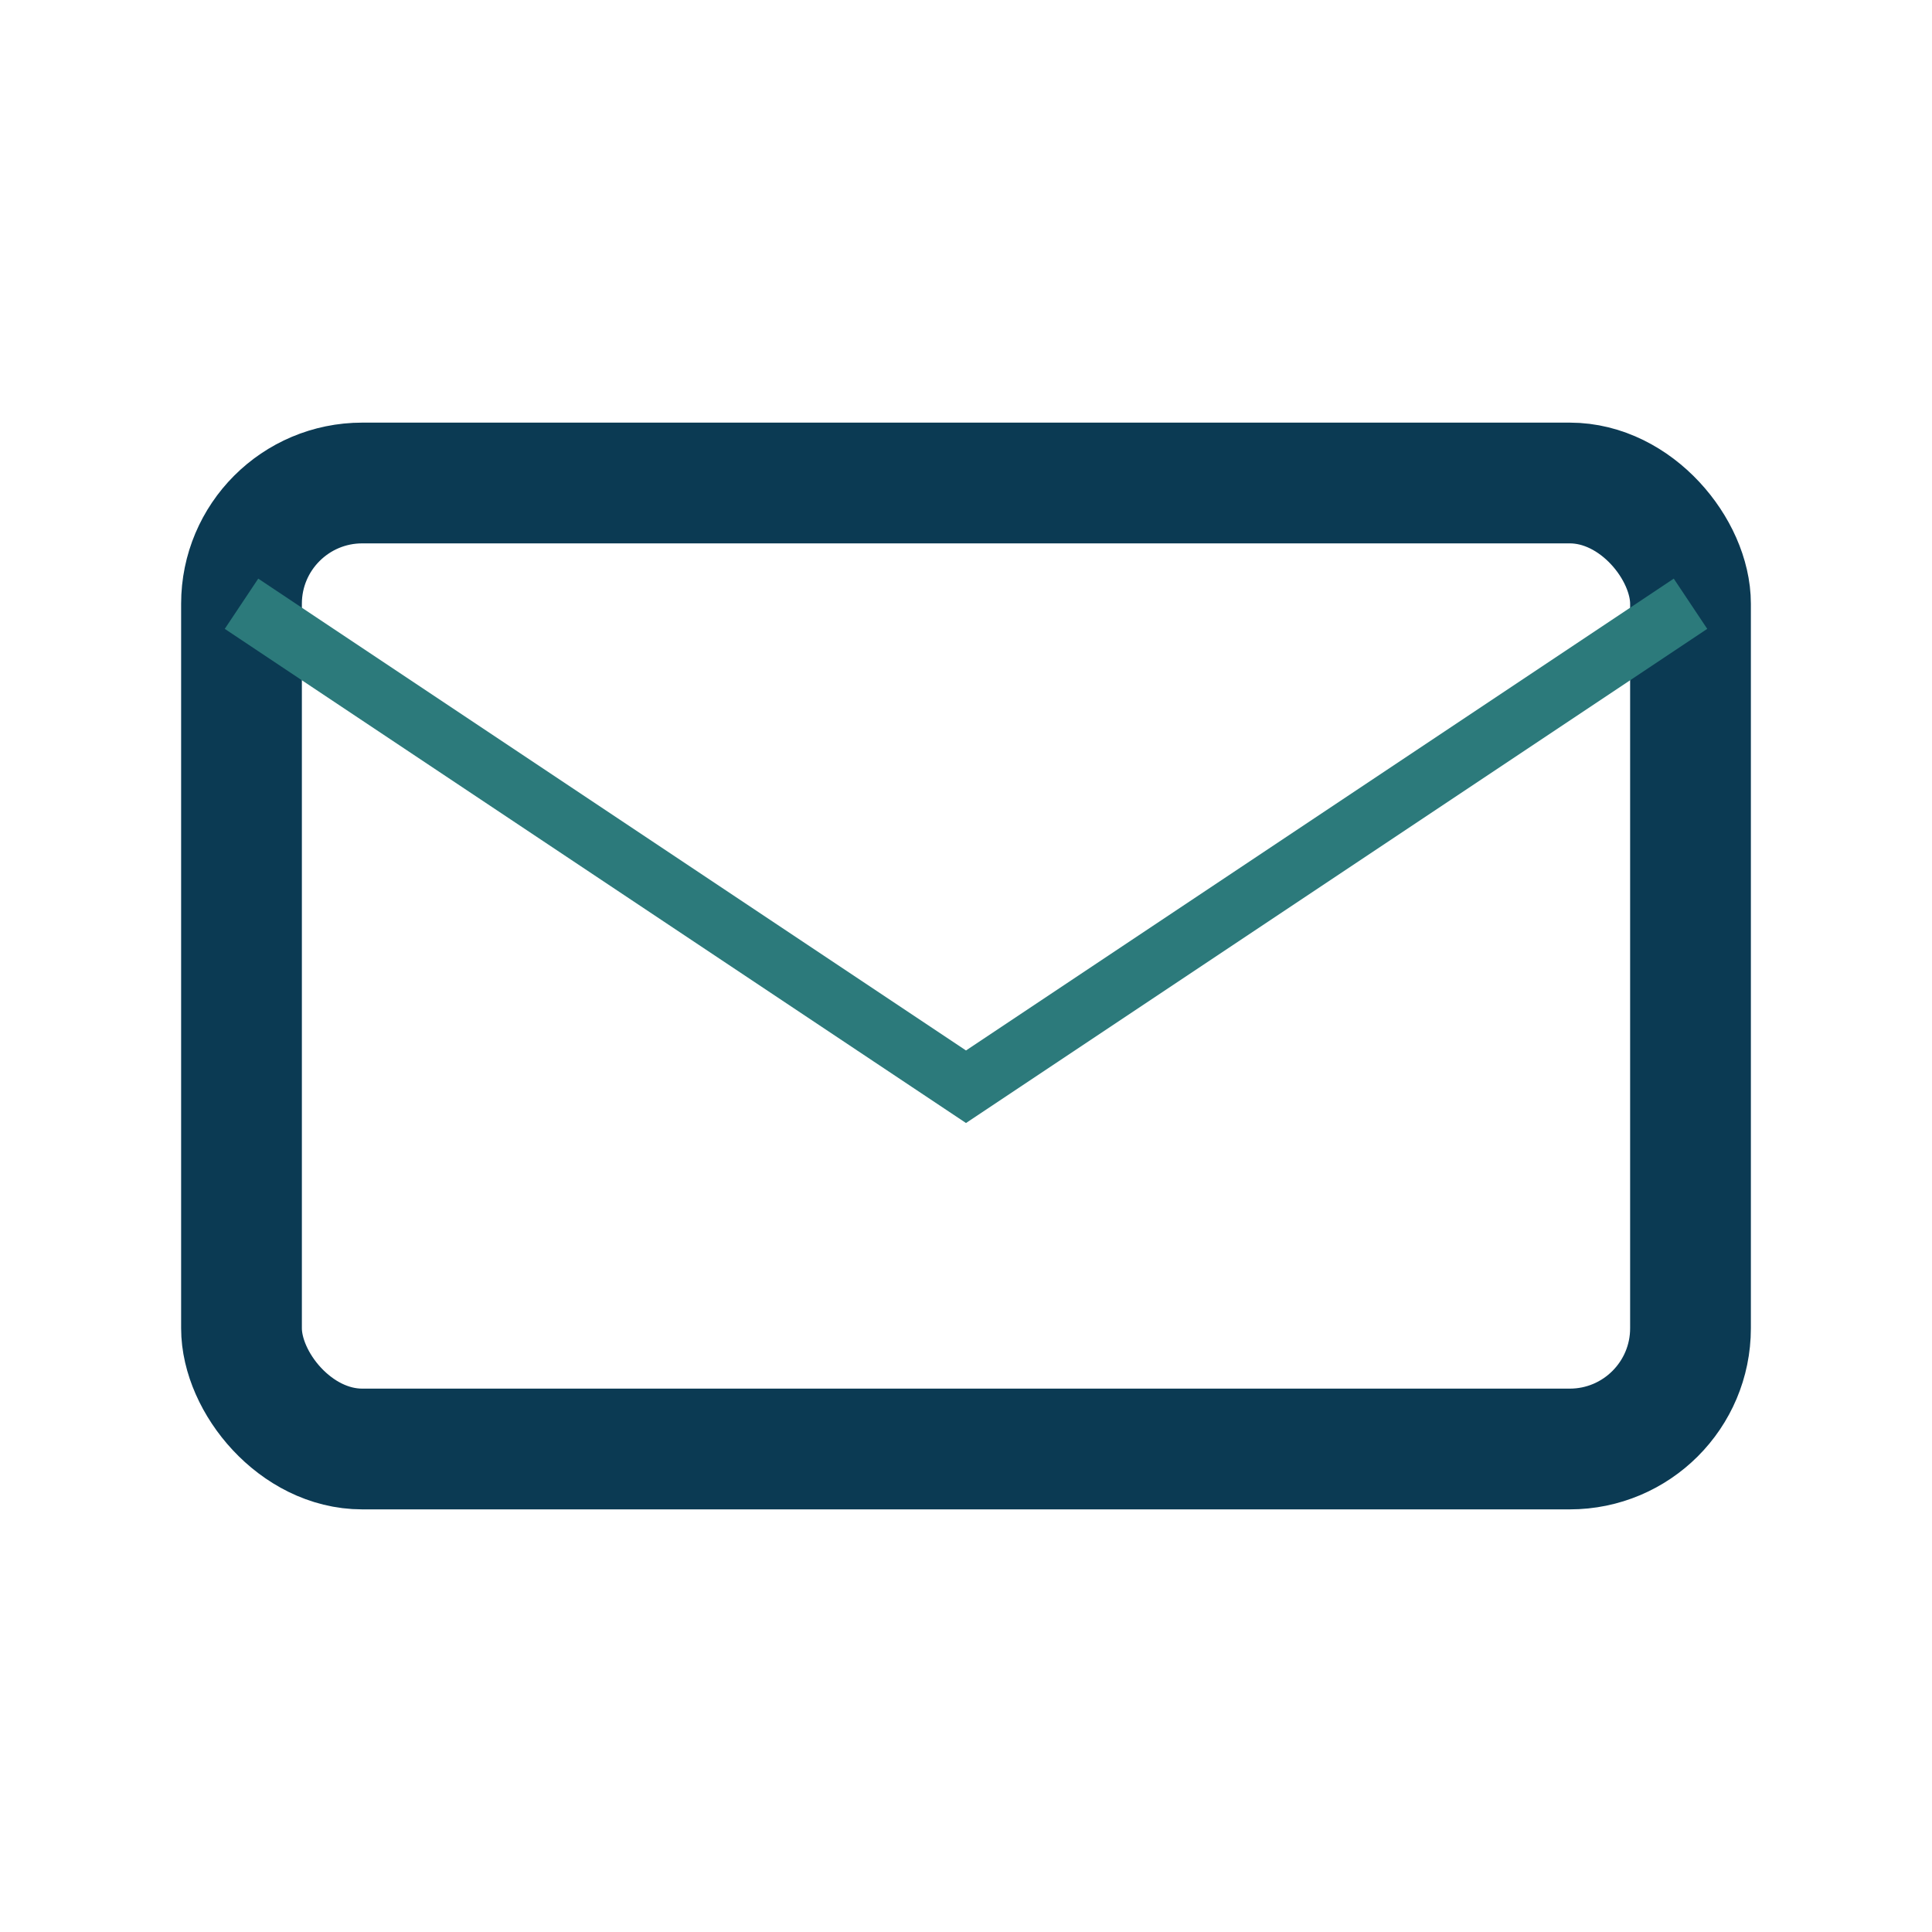 <?xml version="1.0" encoding="UTF-8"?>
<svg xmlns="http://www.w3.org/2000/svg" width="32" height="32" viewBox="0 0 32 32"><rect x="4" y="8" width="24" height="16" rx="2" ry="2" fill="none" stroke="#0B3A53" stroke-width="2"/><path d="M4 10l12 8 12-8" fill="none" stroke="#2C7A7B"/></svg>